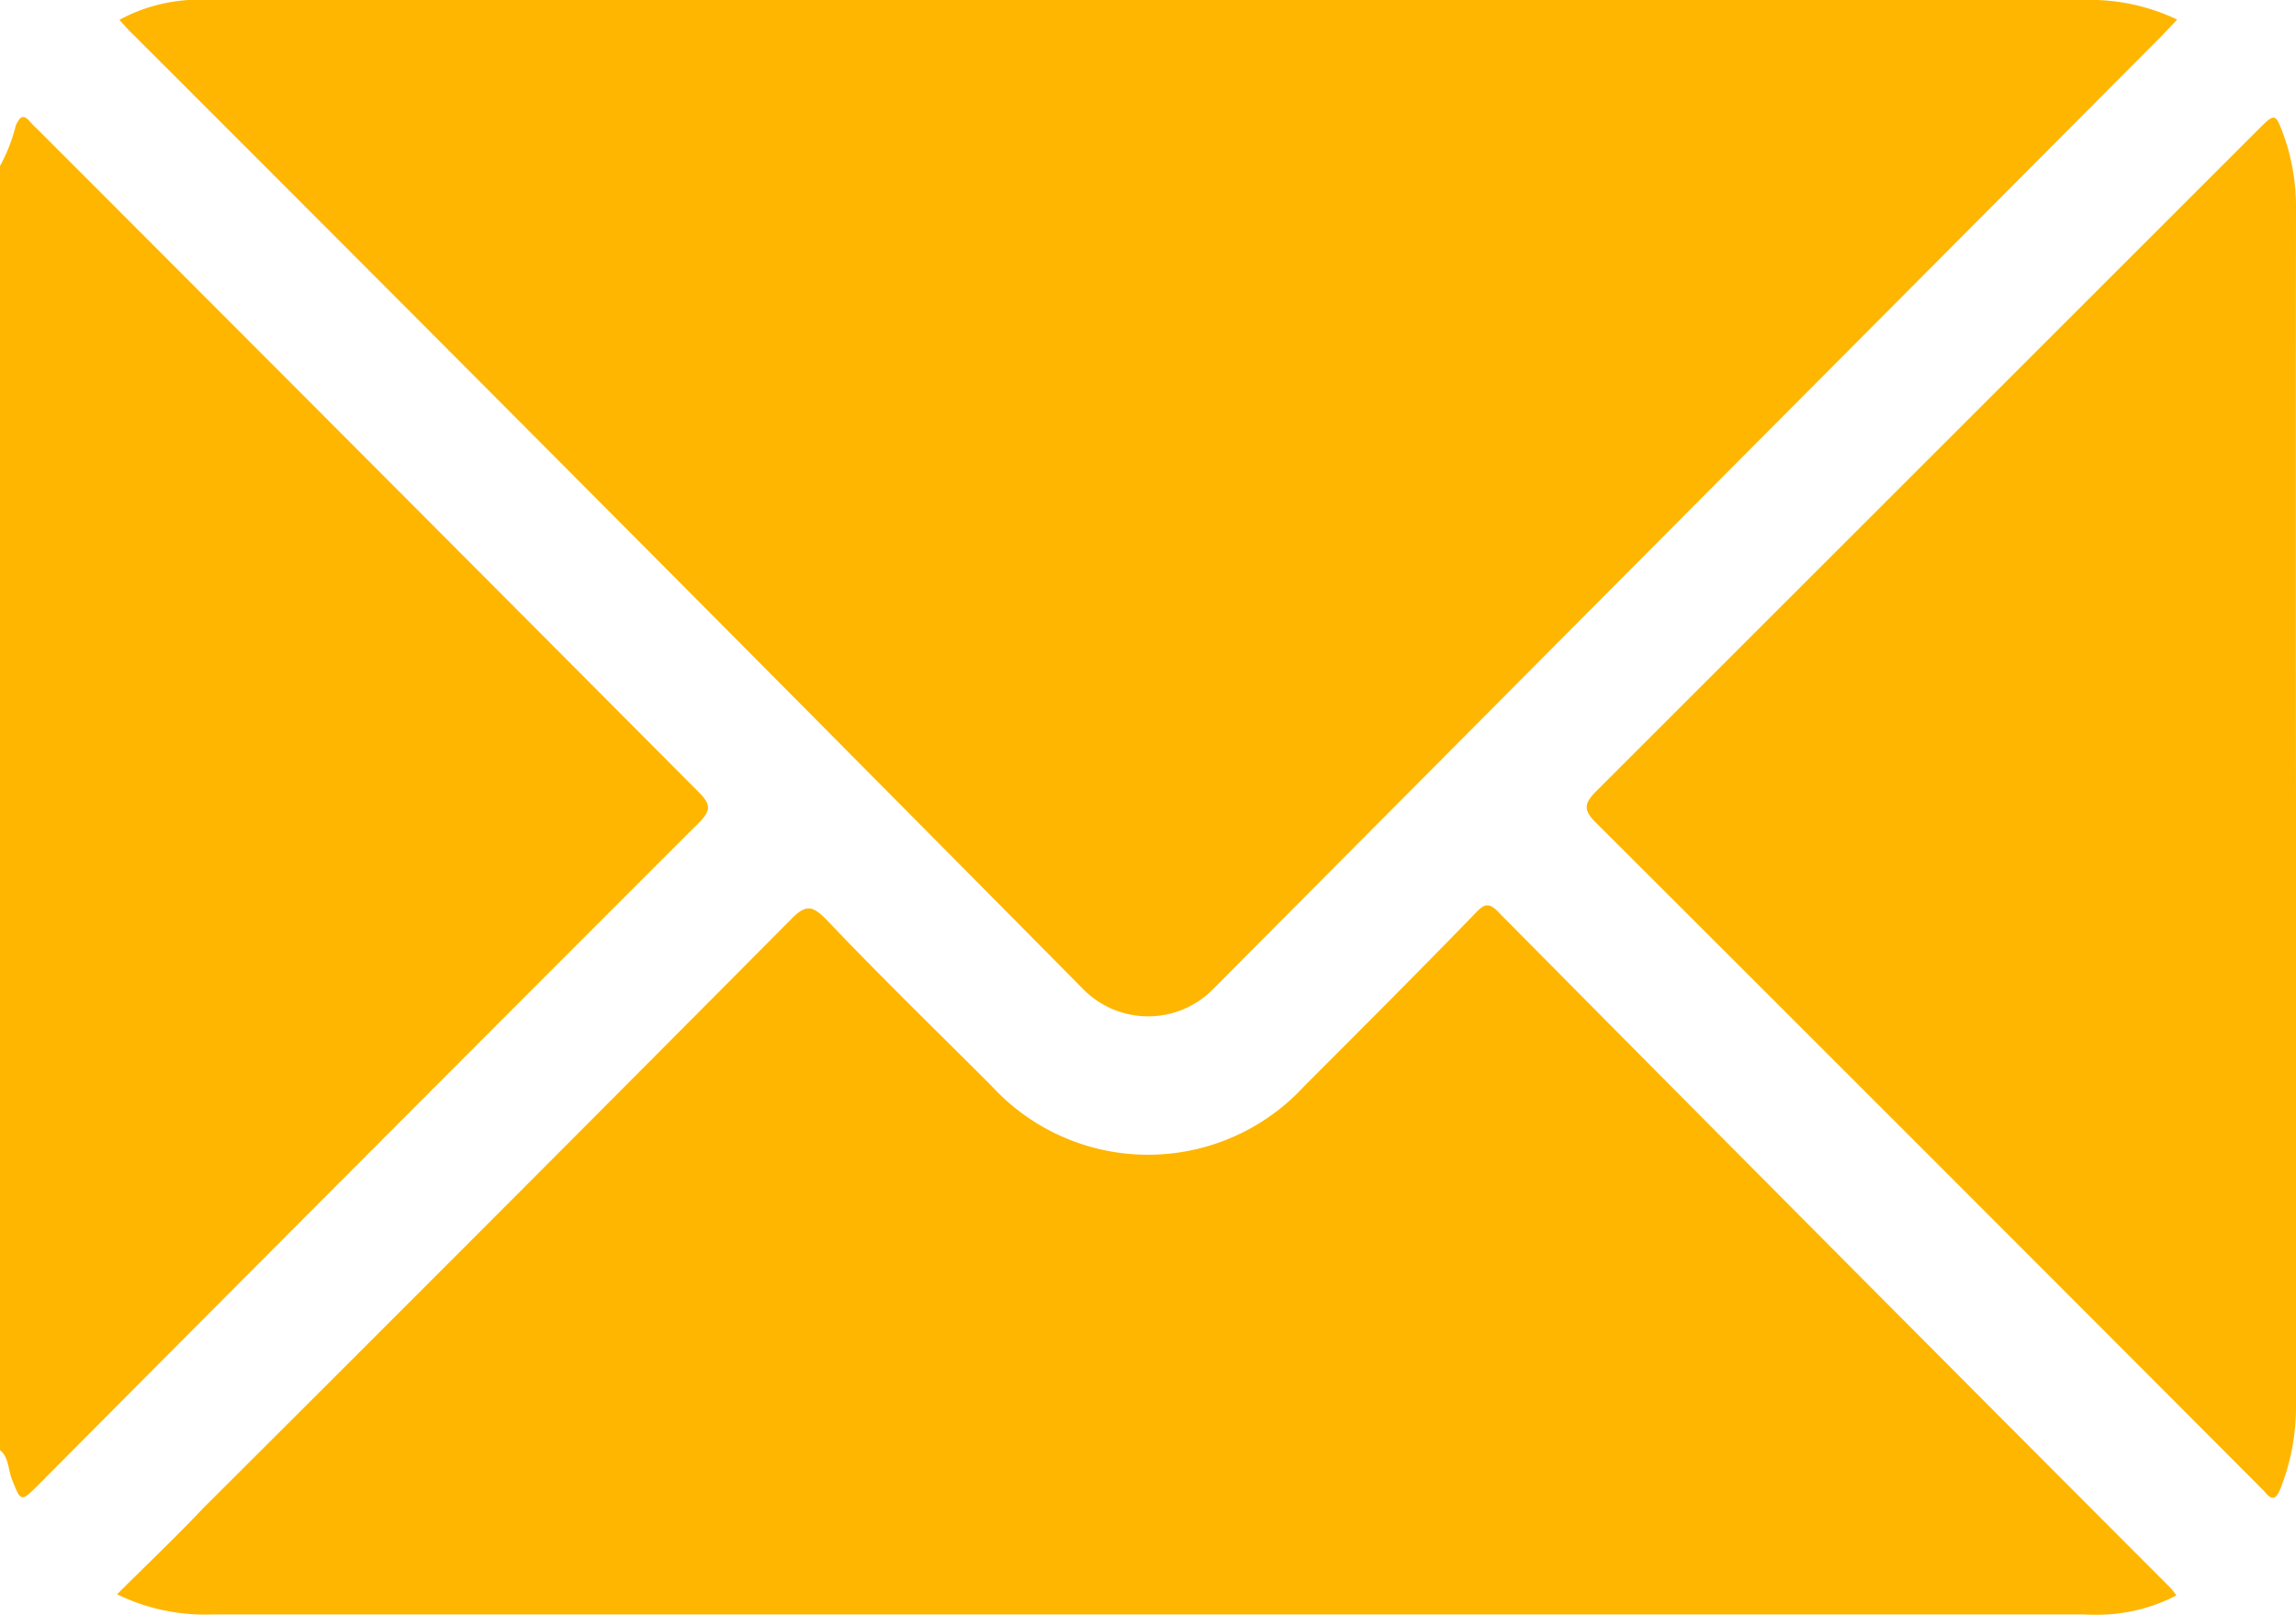 <svg xmlns="http://www.w3.org/2000/svg" viewBox="0 0 79.82 56.13"><defs><style>.cls-1{fill:#ffb600;}</style></defs><g id="Layer_2" data-name="Layer 2"><g id="OBJECTS"><path class="cls-1" d="M0,5.77A5.9,5.9,0,0,0,.55,4.36c.16-.35.28-.39.52-.1.09.1.18.18.28.28Q12.81,16,24.29,27.53c.43.43.43.64,0,1.07Q12.8,40.08,1.35,51.59c-.63.63-.62.62-.94-.19-.13-.35-.11-.76-.41-1Z"/><path class="cls-1" d="M75.69.68l-.56.59Q58.66,17.8,42.2,34.35a3.17,3.17,0,0,1-4.57,0Q21.19,17.74,4.65,1.22c-.17-.16-.32-.33-.5-.53A5.81,5.81,0,0,1,6.55,0a8.17,8.17,0,0,1,.86,0h65A7.06,7.06,0,0,1,75.69.68Z"/><path class="cls-1" d="M4.07,55.41c1-1,2.06-2,3-3Q17.33,42.19,27.52,31.93c.51-.52.74-.43,1.18,0,1.9,2,3.84,3.88,5.77,5.81a7.38,7.38,0,0,0,10.88,0c2-2,4-4,5.94-6,.3-.32.47-.41.84,0Q63.77,43.49,75.45,55.18a2.33,2.33,0,0,1,.21.27,6,6,0,0,1-2.39.66,8,8,0,0,1-.85,0q-32.51,0-65,0A7,7,0,0,1,4.07,55.41Z"/><path class="cls-1" d="M79.82,28.15q0,10.37,0,20.72a7.69,7.69,0,0,1-.55,2.89c-.14.33-.27.41-.52.11-.08-.1-.18-.18-.27-.28q-11.48-11.51-23-23c-.44-.44-.41-.66,0-1.08Q67,16,78.49,4.52c.61-.61.61-.61.92.23a7.4,7.4,0,0,1,.41,2.52Q79.81,17.71,79.82,28.15Z"/></g></g></svg>